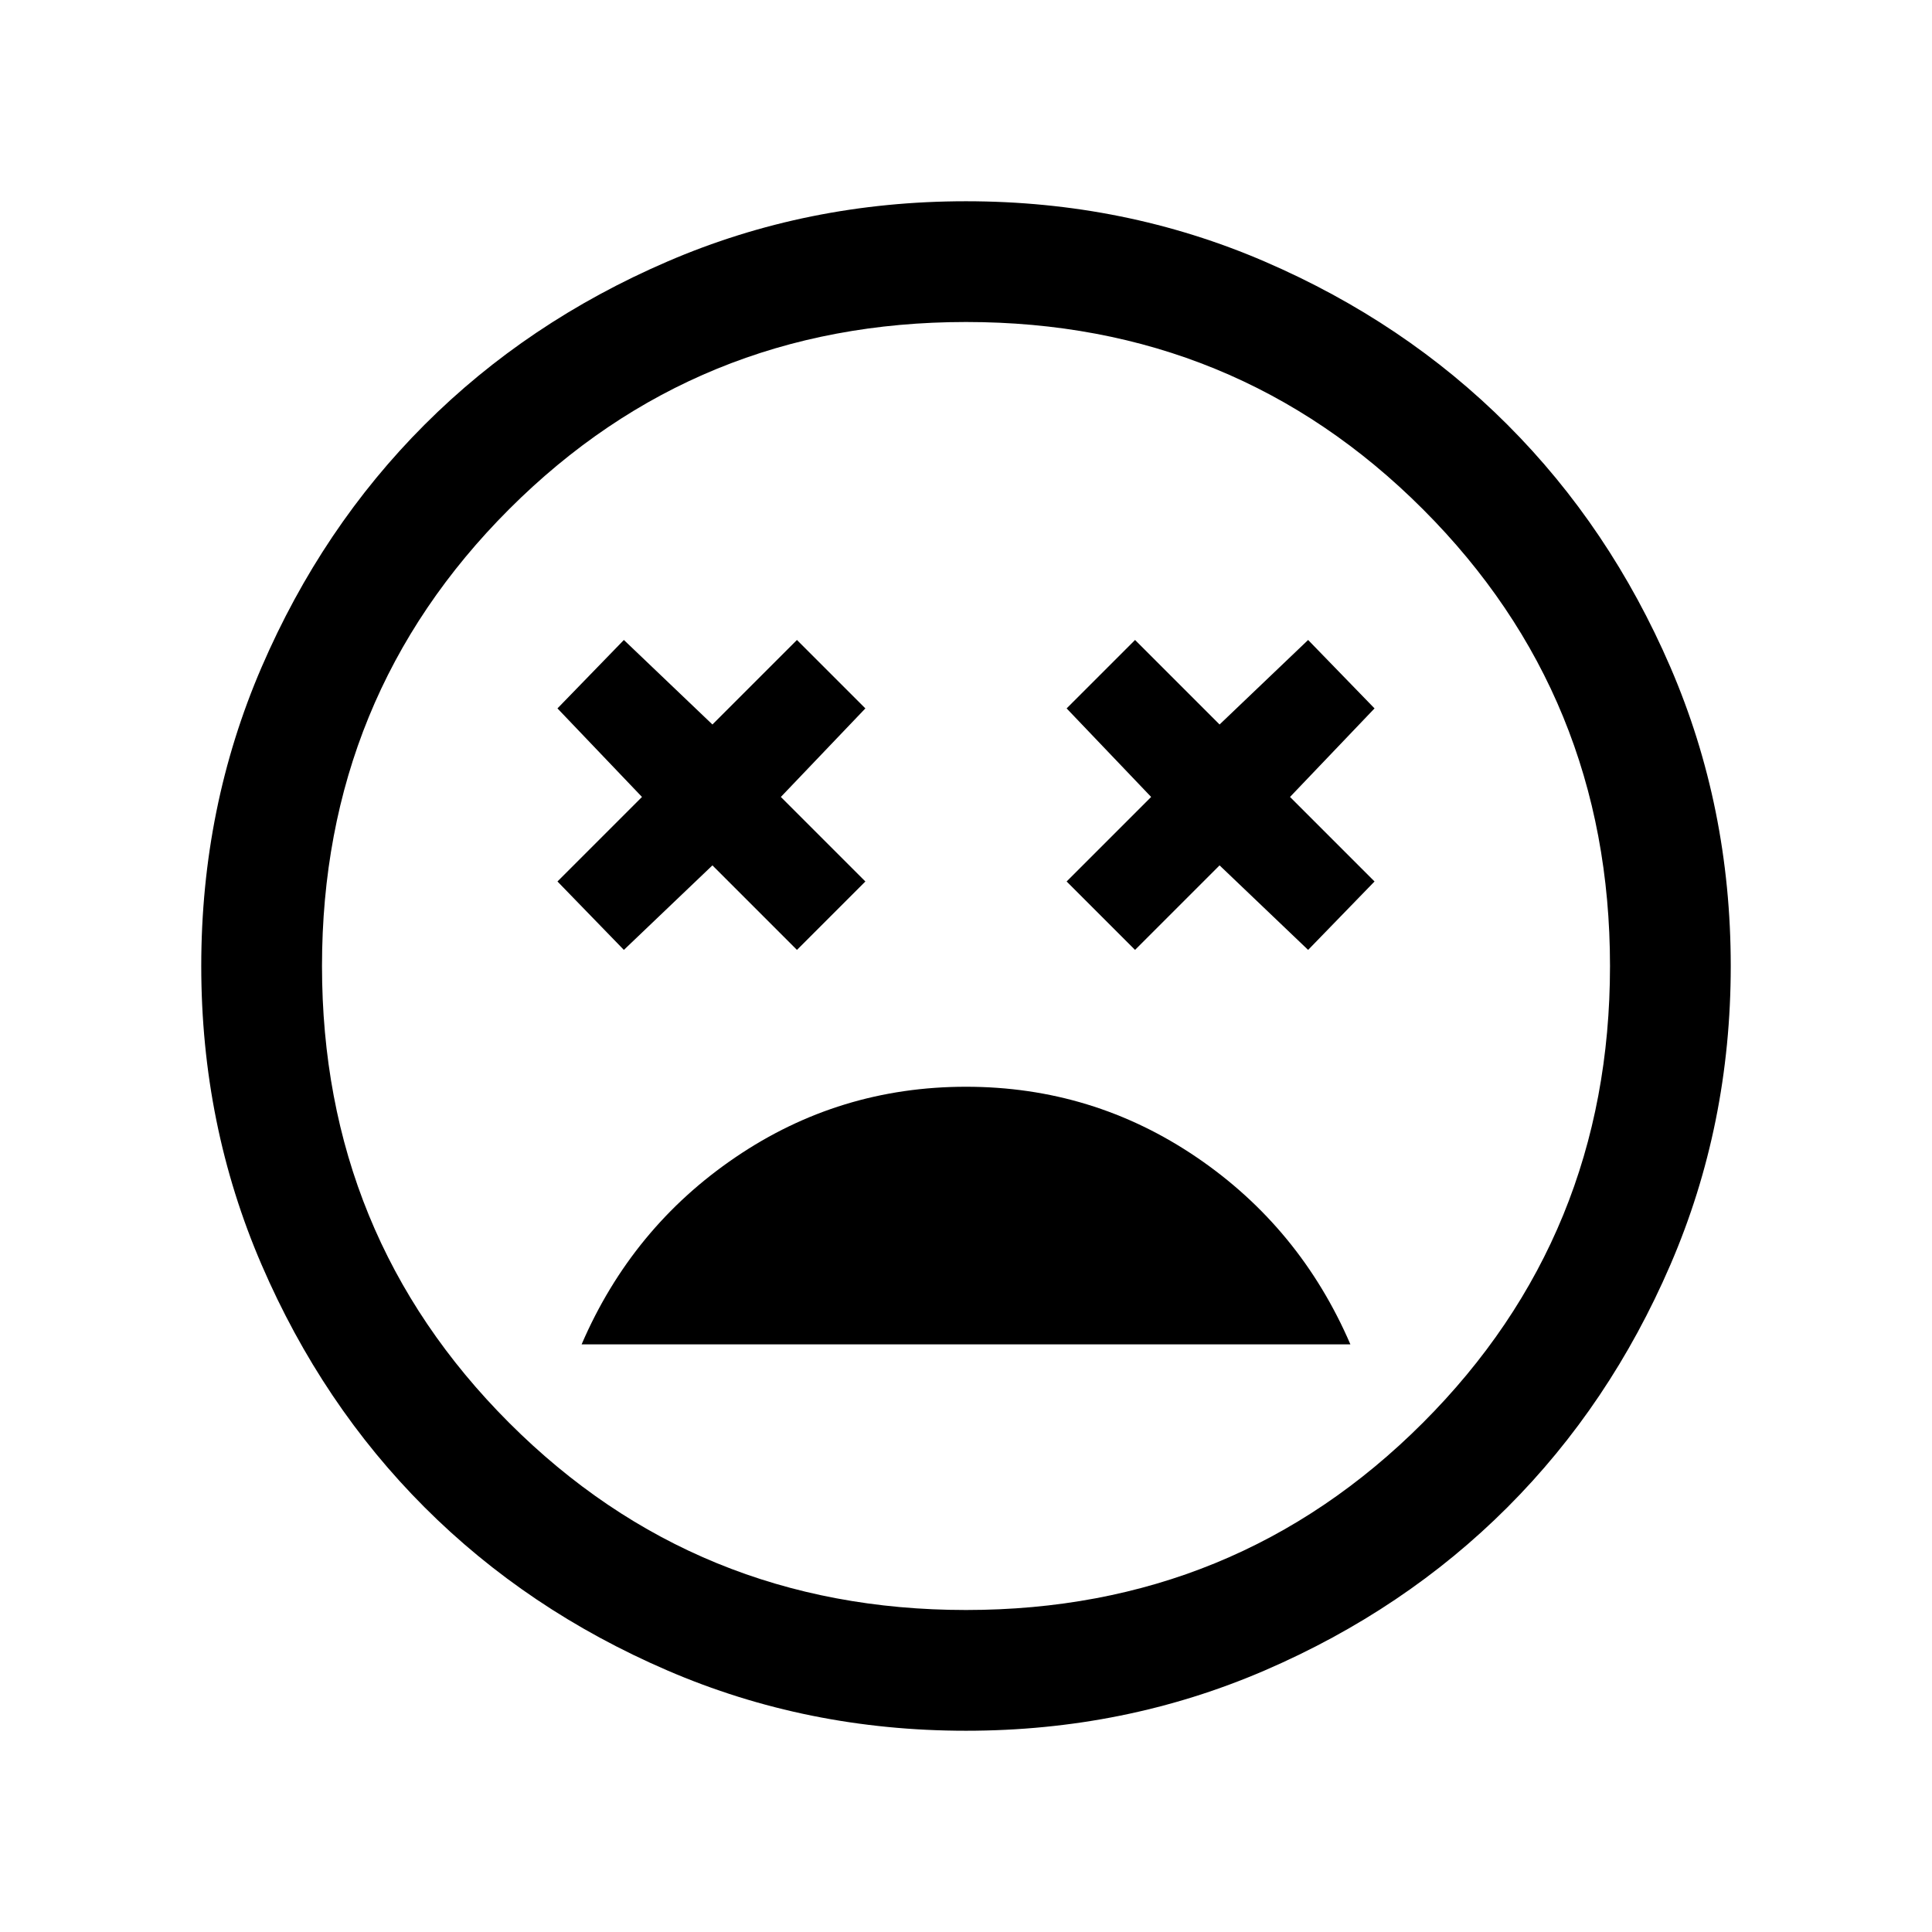 <svg viewBox="0 0 24 24" xmlns="http://www.w3.org/2000/svg">
<path d="M12 13.5C10.95 13.5 9.996 13.792 9.138 14.375C8.279 14.958 7.642 15.733 7.225 16.7H16.775C16.358 15.733 15.721 14.958 14.863 14.375C14.004 13.792 13.05 13.5 12 13.5ZM7.75 11.8L8.85 10.75L9.9 11.8L10.75 10.95L9.7 9.9L10.75 8.8L9.9 7.95L8.85 9L7.75 7.95L6.925 8.8L7.975 9.9L6.925 10.95L7.75 11.8ZM14.1 11.8L15.15 10.75L16.25 11.8L17.075 10.95L16.025 9.9L17.075 8.8L16.25 7.95L15.15 9L14.1 7.95L13.25 8.8L14.3 9.9L13.25 10.95L14.1 11.8ZM12 21.5C10.683 21.5 9.446 21.25 8.288 20.75C7.129 20.25 6.125 19.575 5.275 18.725C4.425 17.875 3.75 16.871 3.25 15.712C2.75 14.554 2.5 13.317 2.5 12C2.5 10.683 2.75 9.446 3.25 8.287C3.75 7.129 4.425 6.125 5.275 5.275C6.125 4.425 7.129 3.75 8.288 3.25C9.446 2.75 10.683 2.5 12 2.5C13.317 2.5 14.554 2.75 15.713 3.25C16.871 3.75 17.875 4.425 18.725 5.275C19.575 6.125 20.25 7.129 20.75 8.287C21.25 9.446 21.5 10.683 21.5 12C21.5 13.317 21.25 14.554 20.75 15.712C20.25 16.871 19.575 17.875 18.725 18.725C17.875 19.575 16.871 20.25 15.713 20.75C14.554 21.25 13.317 21.5 12 21.5ZM12 20C14.233 20 16.125 19.225 17.675 17.675C19.225 16.125 20 14.233 20 12C20 9.767 19.225 7.875 17.675 6.325C16.125 4.775 14.233 4 12 4C9.767 4 7.875 4.775 6.325 6.325C4.775 7.875 4 9.767 4 12C4 14.233 4.775 16.125 6.325 17.675C7.875 19.225 9.767 20 12 20Z" fill="currentColor"/>
</svg>
